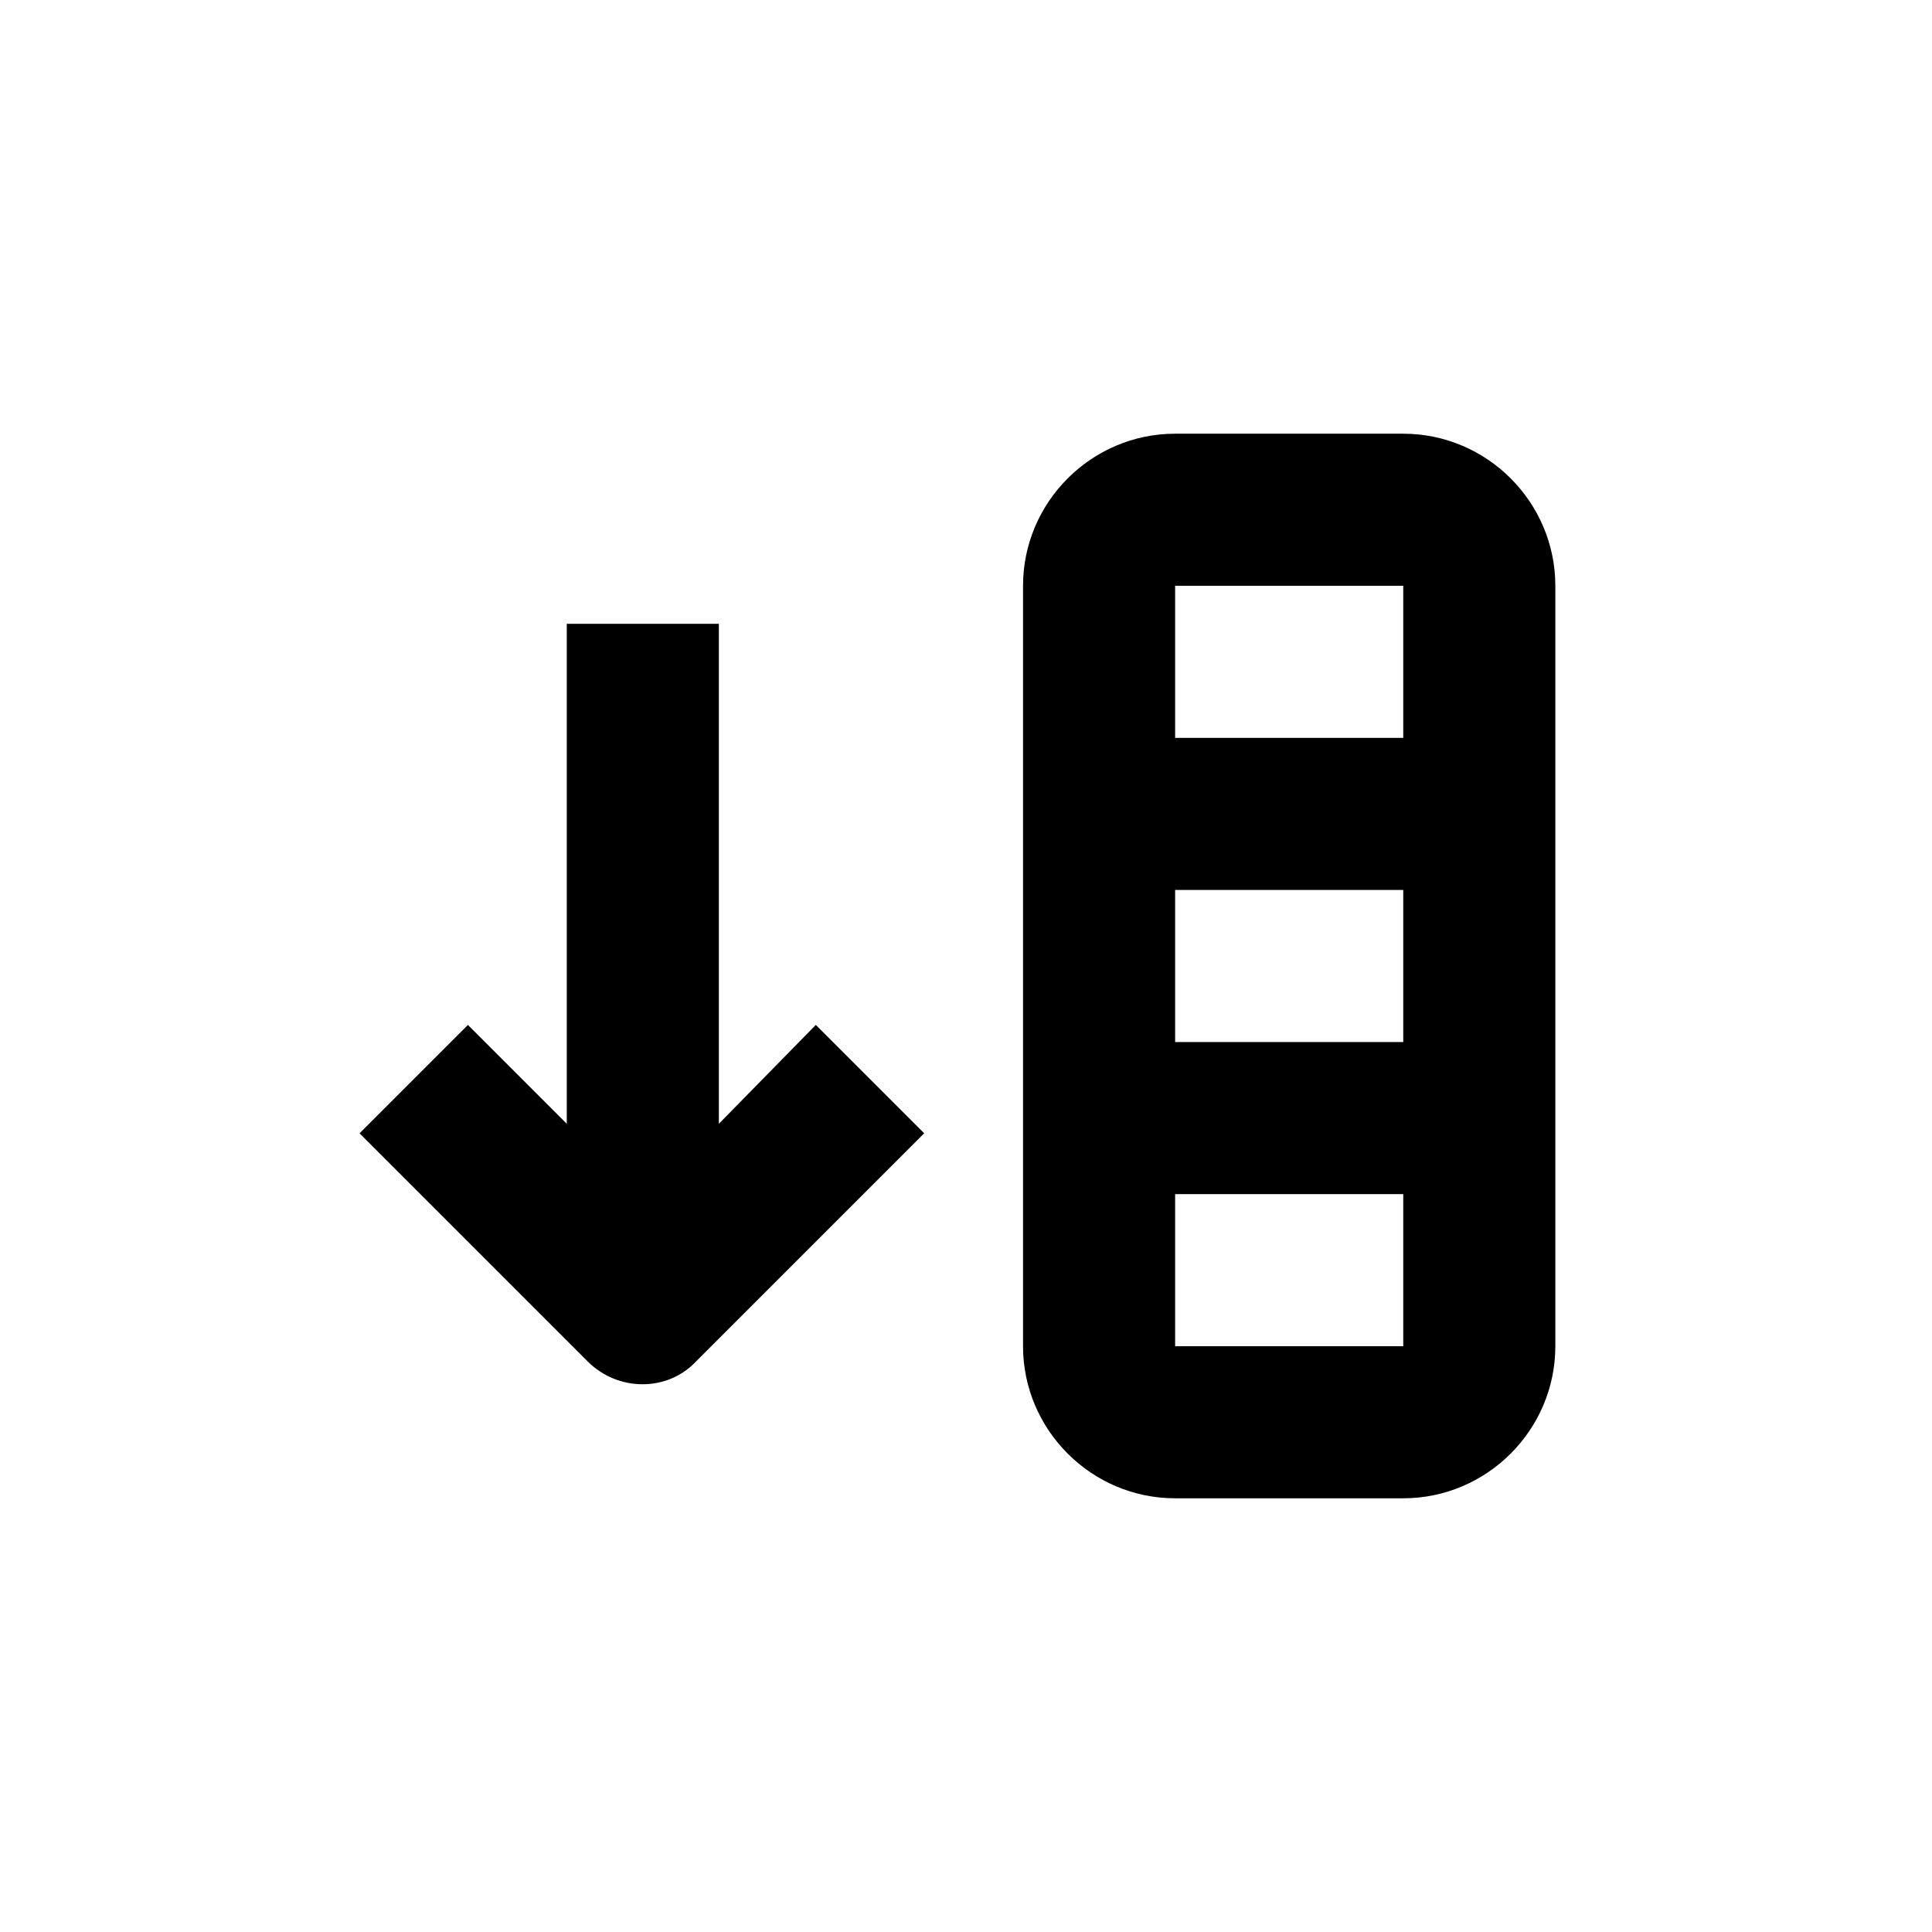 <?xml version="1.0" encoding="UTF-8"?>
<!-- Uploaded to: SVG Repo, www.svgrepo.com, Generator: SVG Repo Mixer Tools -->
<svg fill="#000000" width="800px" height="800px" version="1.1" viewBox="144 144 512 512" xmlns="http://www.w3.org/2000/svg">
 <g>
  <path d="m328.46 504.79 60.457-60.457-28.719-28.719-25.691 26.203v-132.5h-40.305v132.5l-26.199-26.199-28.719 28.719 60.457 60.457c8.062 8.062 21.164 8.062 28.719 0z"/>
  <path d="m556.18 460.46v-161.22c0-22.168-18.137-40.305-40.305-40.305h-60.457c-22.168 0-40.305 18.137-40.305 40.305v201.52c0 22.168 18.137 40.305 40.305 40.305h60.457c22.168 0 40.305-18.137 40.305-40.305zm-100.76-161.22h60.457v40.305h-60.457zm60.457 80.609v40.305h-60.457v-40.305zm-60.457 120.91v-40.305h60.457v40.305z"/>
 </g>
</svg>